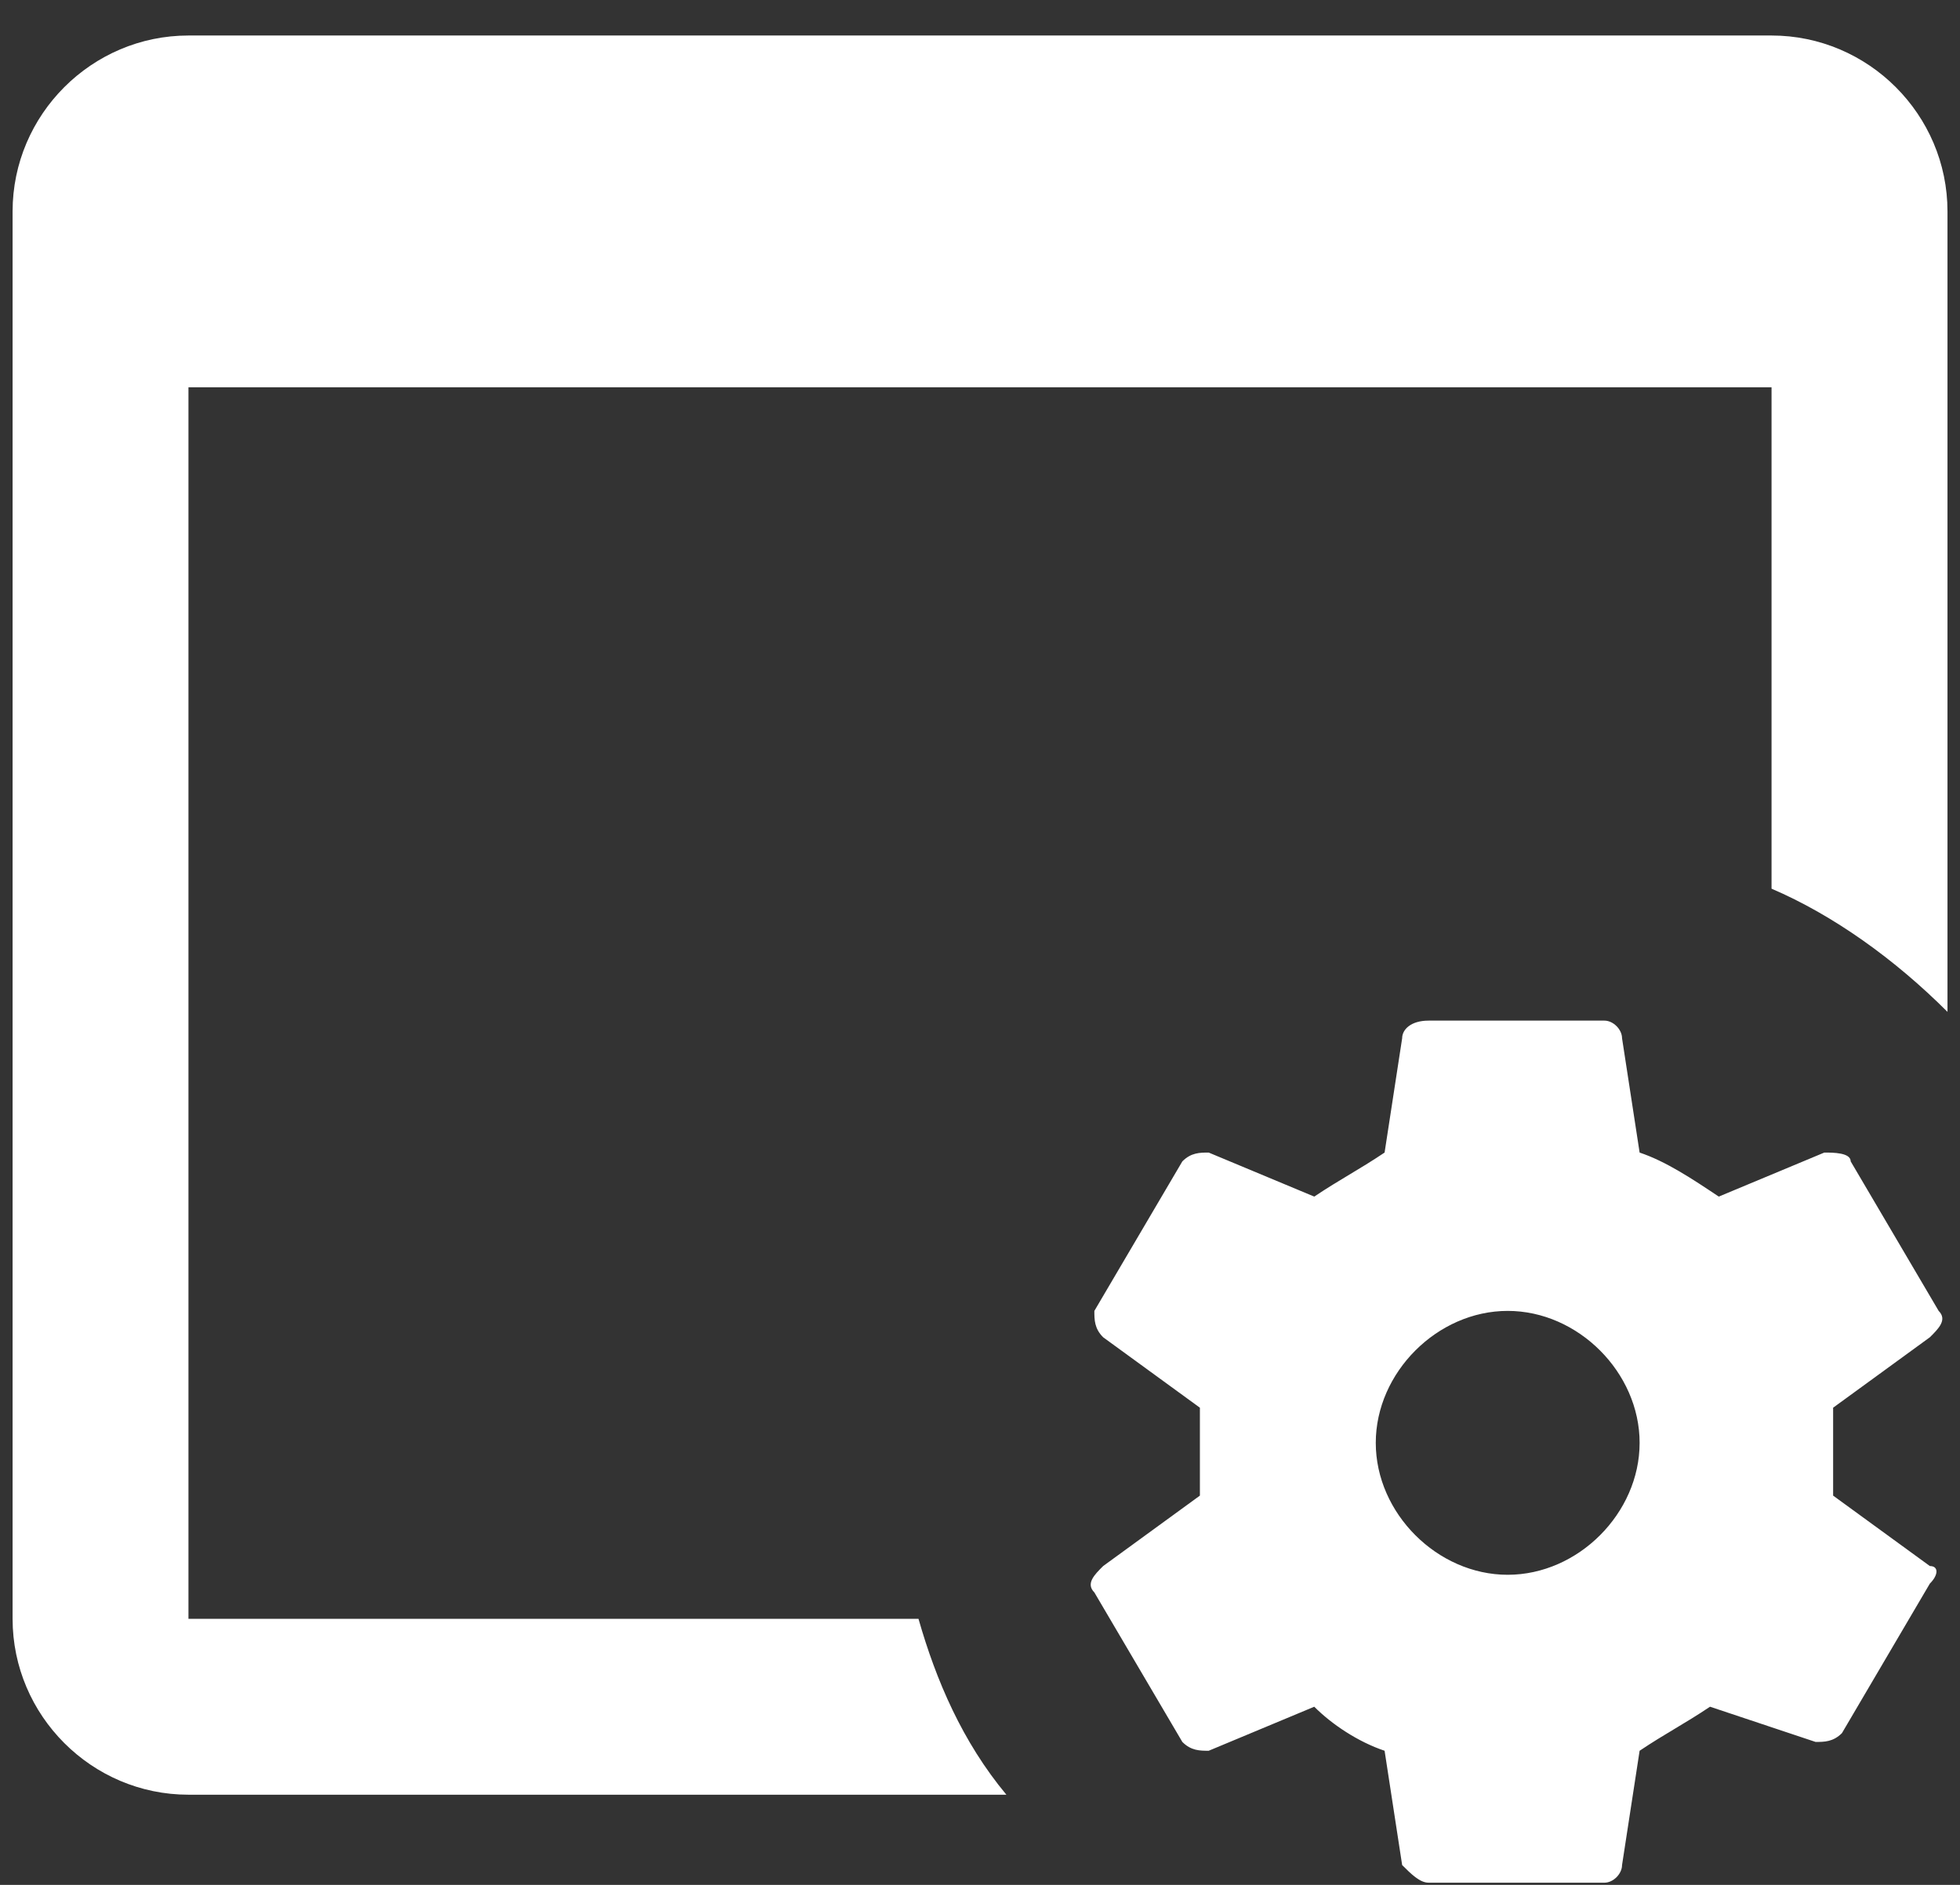 <svg width="26" height="25" viewBox="0 0 26 25" fill="none" xmlns="http://www.w3.org/2000/svg">
<rect x="0" y="0" width="26" height="25" fill="#333333" stroke="none"/>
<path d="M24.317 19.837V18.671L25.6 17.737C25.717 17.621 25.834 17.504 25.717 17.387L24.55 15.404C24.55 15.287 24.317 15.287 24.2 15.287L22.8 15.871C22.45 15.637 22.1 15.404 21.75 15.287L21.517 13.771C21.517 13.654 21.4 13.537 21.284 13.537H18.95C18.717 13.537 18.6 13.654 18.6 13.771L18.367 15.287C18.017 15.521 17.784 15.637 17.434 15.871L16.034 15.287C15.917 15.287 15.8 15.287 15.684 15.404L14.517 17.387C14.517 17.504 14.517 17.621 14.634 17.737L15.917 18.671V19.837L14.634 20.771C14.517 20.887 14.4 21.004 14.517 21.121L15.684 23.104C15.8 23.221 15.917 23.221 16.034 23.221L17.434 22.637C17.667 22.871 18.017 23.104 18.367 23.221L18.6 24.737C18.717 24.854 18.834 24.971 18.95 24.971H21.284C21.4 24.971 21.517 24.854 21.517 24.737L21.75 23.221C22.1 22.987 22.334 22.871 22.684 22.637L24.084 23.104C24.2 23.104 24.317 23.104 24.434 22.987L25.6 21.004C25.717 20.887 25.717 20.771 25.6 20.771L24.317 19.837ZM20 20.887C19.067 20.887 18.25 20.071 18.25 19.137C18.25 18.204 19.067 17.387 20 17.387C20.934 17.387 21.75 18.204 21.75 19.137C21.75 20.071 20.934 20.887 20 20.887ZM13.35 23.804H2.5C1.217 23.804 0.167 22.754 0.167 21.471V2.804C0.167 1.521 1.217 0.471 2.5 0.471H23.5C24.784 0.471 25.834 1.521 25.834 2.804V13.421C25.134 12.721 24.317 12.137 23.5 11.787V5.137H2.5V21.471H12.184C12.417 22.287 12.767 23.104 13.35 23.804Z" fill="white"/>
</svg>
